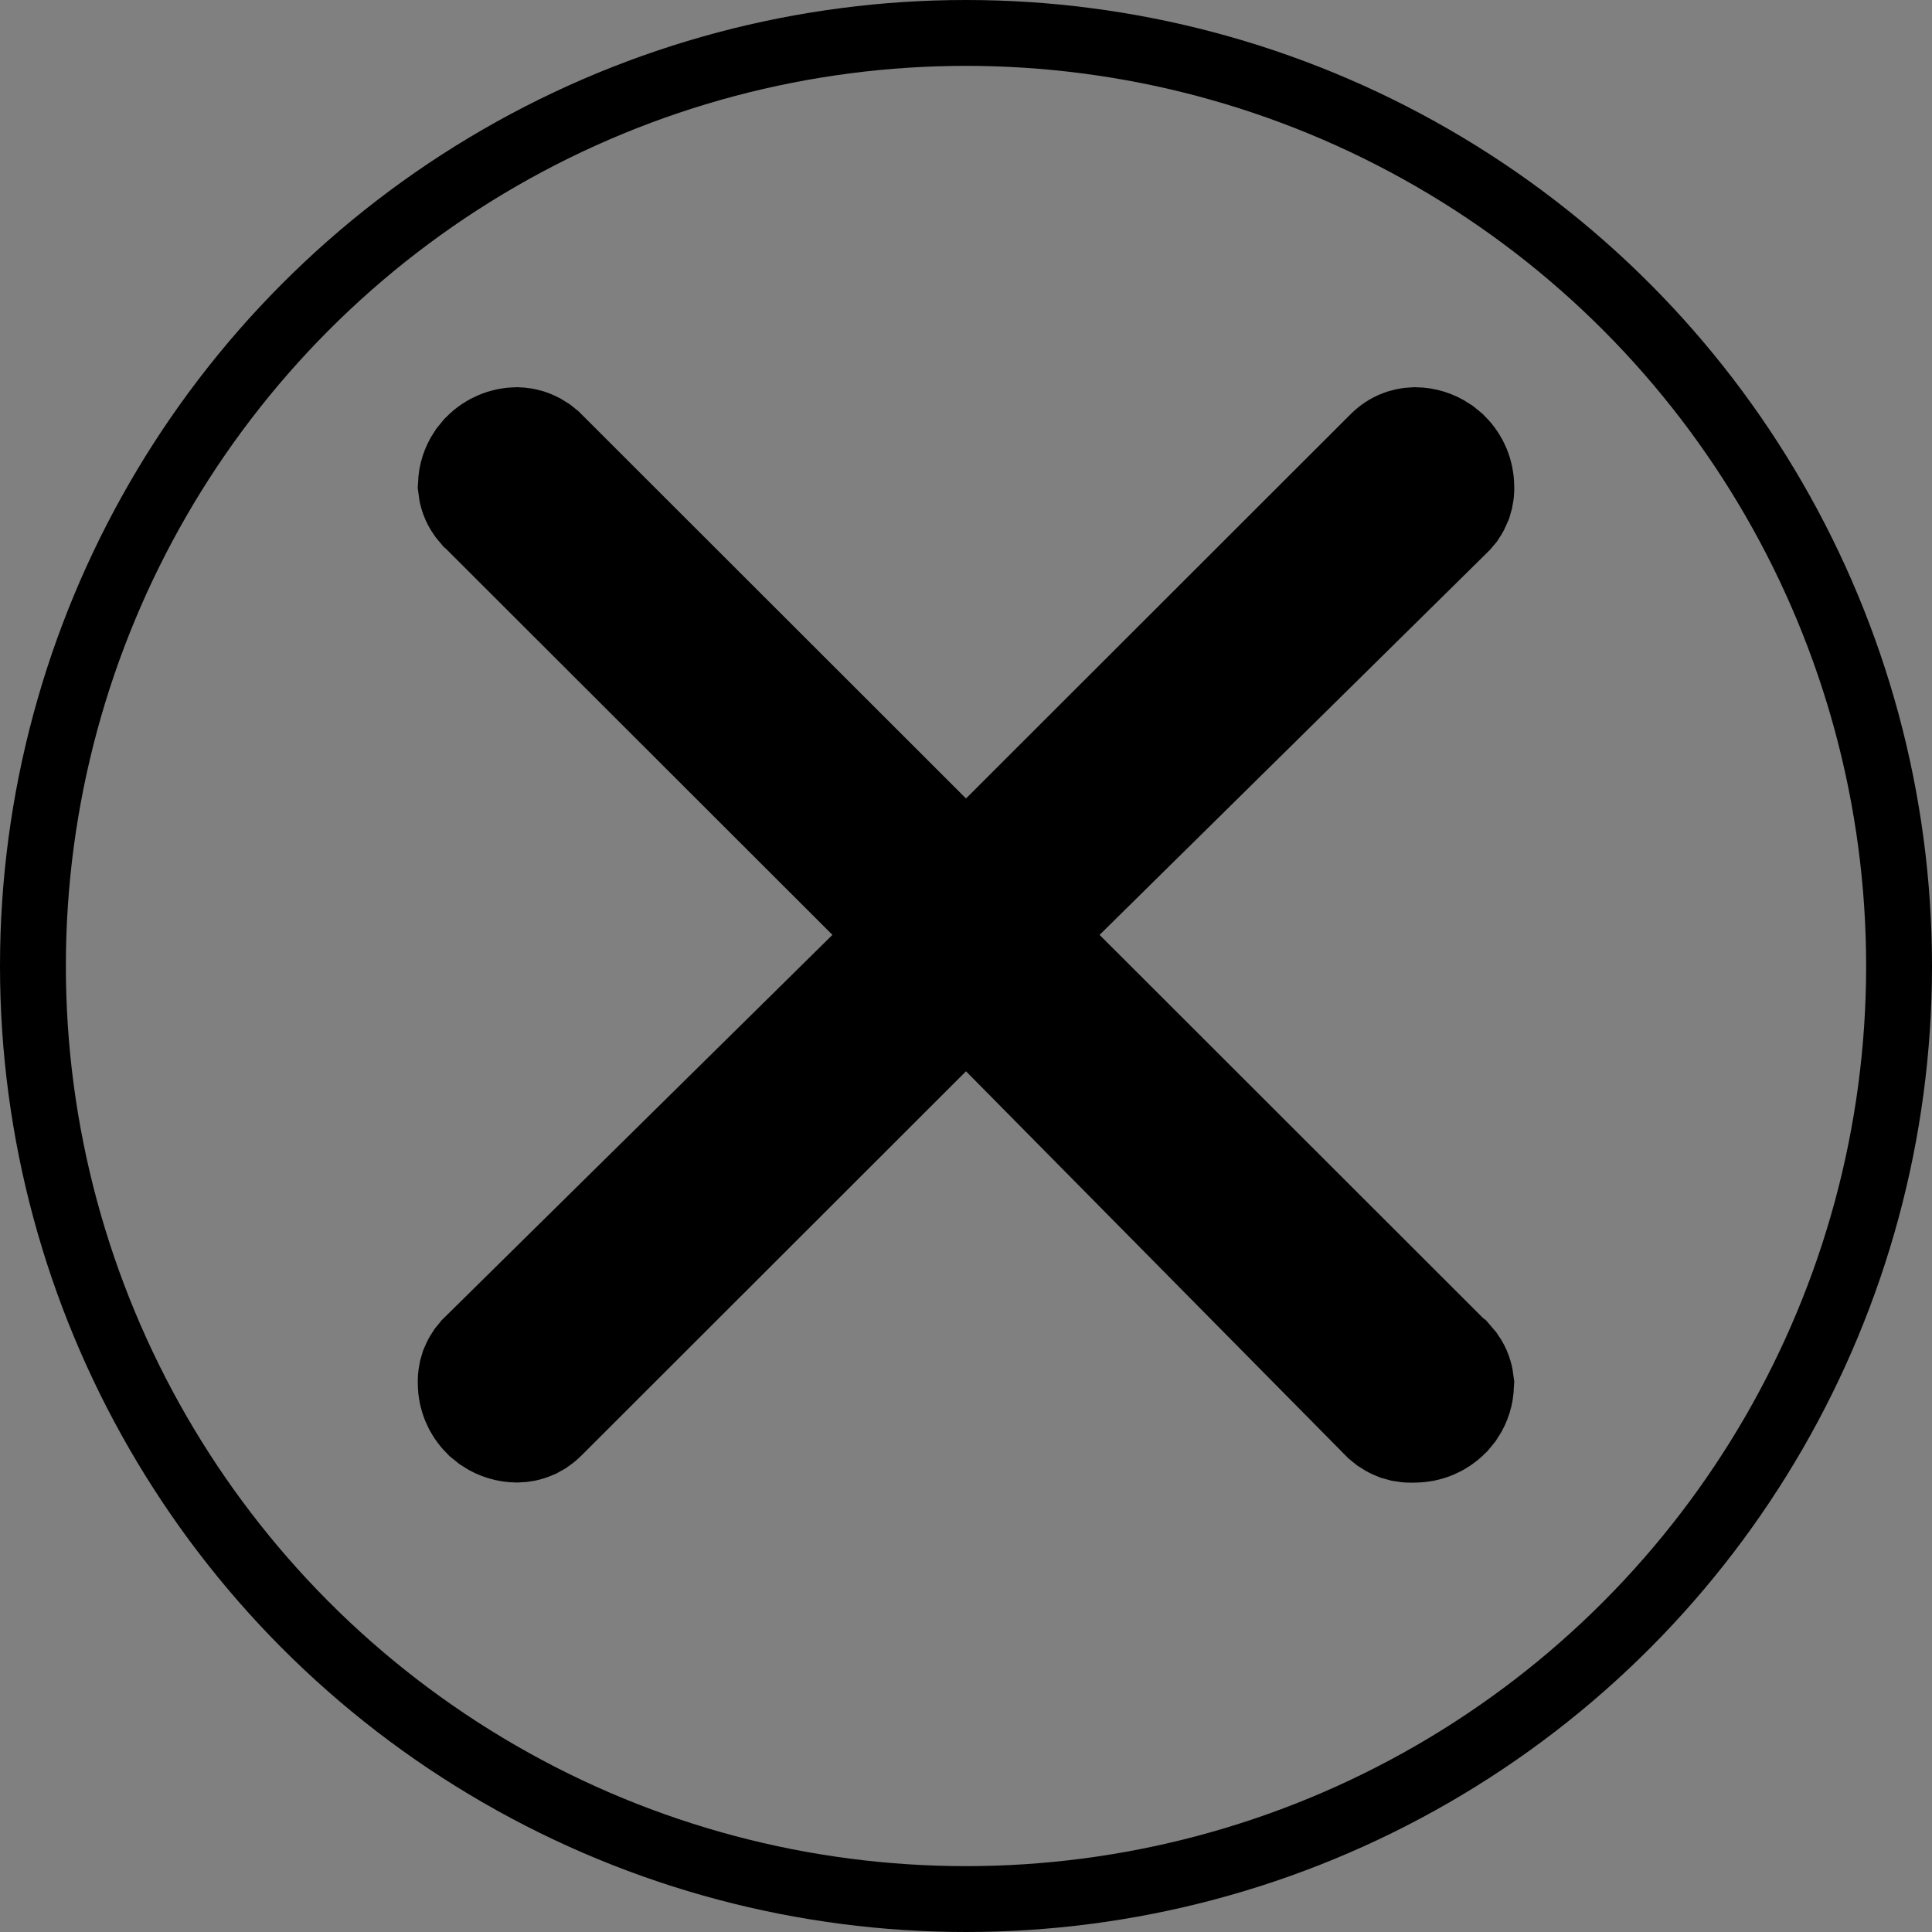 <?xml version="1.0" encoding="UTF-8"?> <svg xmlns="http://www.w3.org/2000/svg" width="44" height="44" viewBox="0 0 44 44" fill="none"><rect x="0" y="0" width="44" height="44" fill="#808080" stroke="none"/><path d="M11.181 31.466C11.18 31.441 11.182 31.415 11.187 31.39L11.208 31.318C11.218 31.294 11.23 31.272 11.244 31.251L11.293 31.192L11.297 31.187L20.128 22.478L21.324 21.299L20.136 20.112L11.305 11.29L11.299 11.283L11.292 11.277L11.246 11.222C11.211 11.172 11.191 11.114 11.184 11.053C11.189 10.945 11.222 10.841 11.281 10.752L11.356 10.661C11.467 10.55 11.617 10.488 11.773 10.485C11.852 10.488 11.929 10.512 11.995 10.556L12.06 10.608L20.822 19.363L22 20.54L23.178 19.363L31.895 10.654L31.914 10.636L31.932 10.617C31.97 10.576 32.017 10.542 32.069 10.519C32.118 10.498 32.172 10.487 32.226 10.485C32.343 10.487 32.456 10.522 32.552 10.586L32.644 10.661C32.756 10.774 32.819 10.927 32.819 11.086V11.101L32.82 11.117C32.821 11.142 32.818 11.167 32.813 11.192L32.792 11.265C32.782 11.289 32.77 11.312 32.756 11.333L32.707 11.391L32.703 11.395L23.872 20.105L22.677 21.284L23.864 22.47L32.695 31.294L32.702 31.299L32.755 31.361C32.789 31.41 32.808 31.468 32.815 31.527C32.81 31.636 32.779 31.741 32.719 31.831L32.644 31.923C32.531 32.035 32.376 32.099 32.216 32.099H32.182L32.148 32.1C32.118 32.102 32.088 32.1 32.06 32.095L31.976 32.072C31.948 32.061 31.922 32.048 31.898 32.032L31.83 31.977L23.186 23.227L22.008 22.035L20.822 23.219L12.082 31.952L12.072 31.962L12.063 31.971C12.044 31.991 12.023 32.008 12 32.024L11.927 32.065C11.878 32.086 11.826 32.096 11.773 32.097C11.657 32.095 11.545 32.061 11.449 31.998L11.356 31.923C11.244 31.81 11.181 31.657 11.181 31.498V31.466Z" fill="#F6F6F7" stroke="black" stroke-width="3.333"></path><circle cx="22" cy="22" r="21.25" stroke="black" stroke-width="1.5"></circle></svg> 